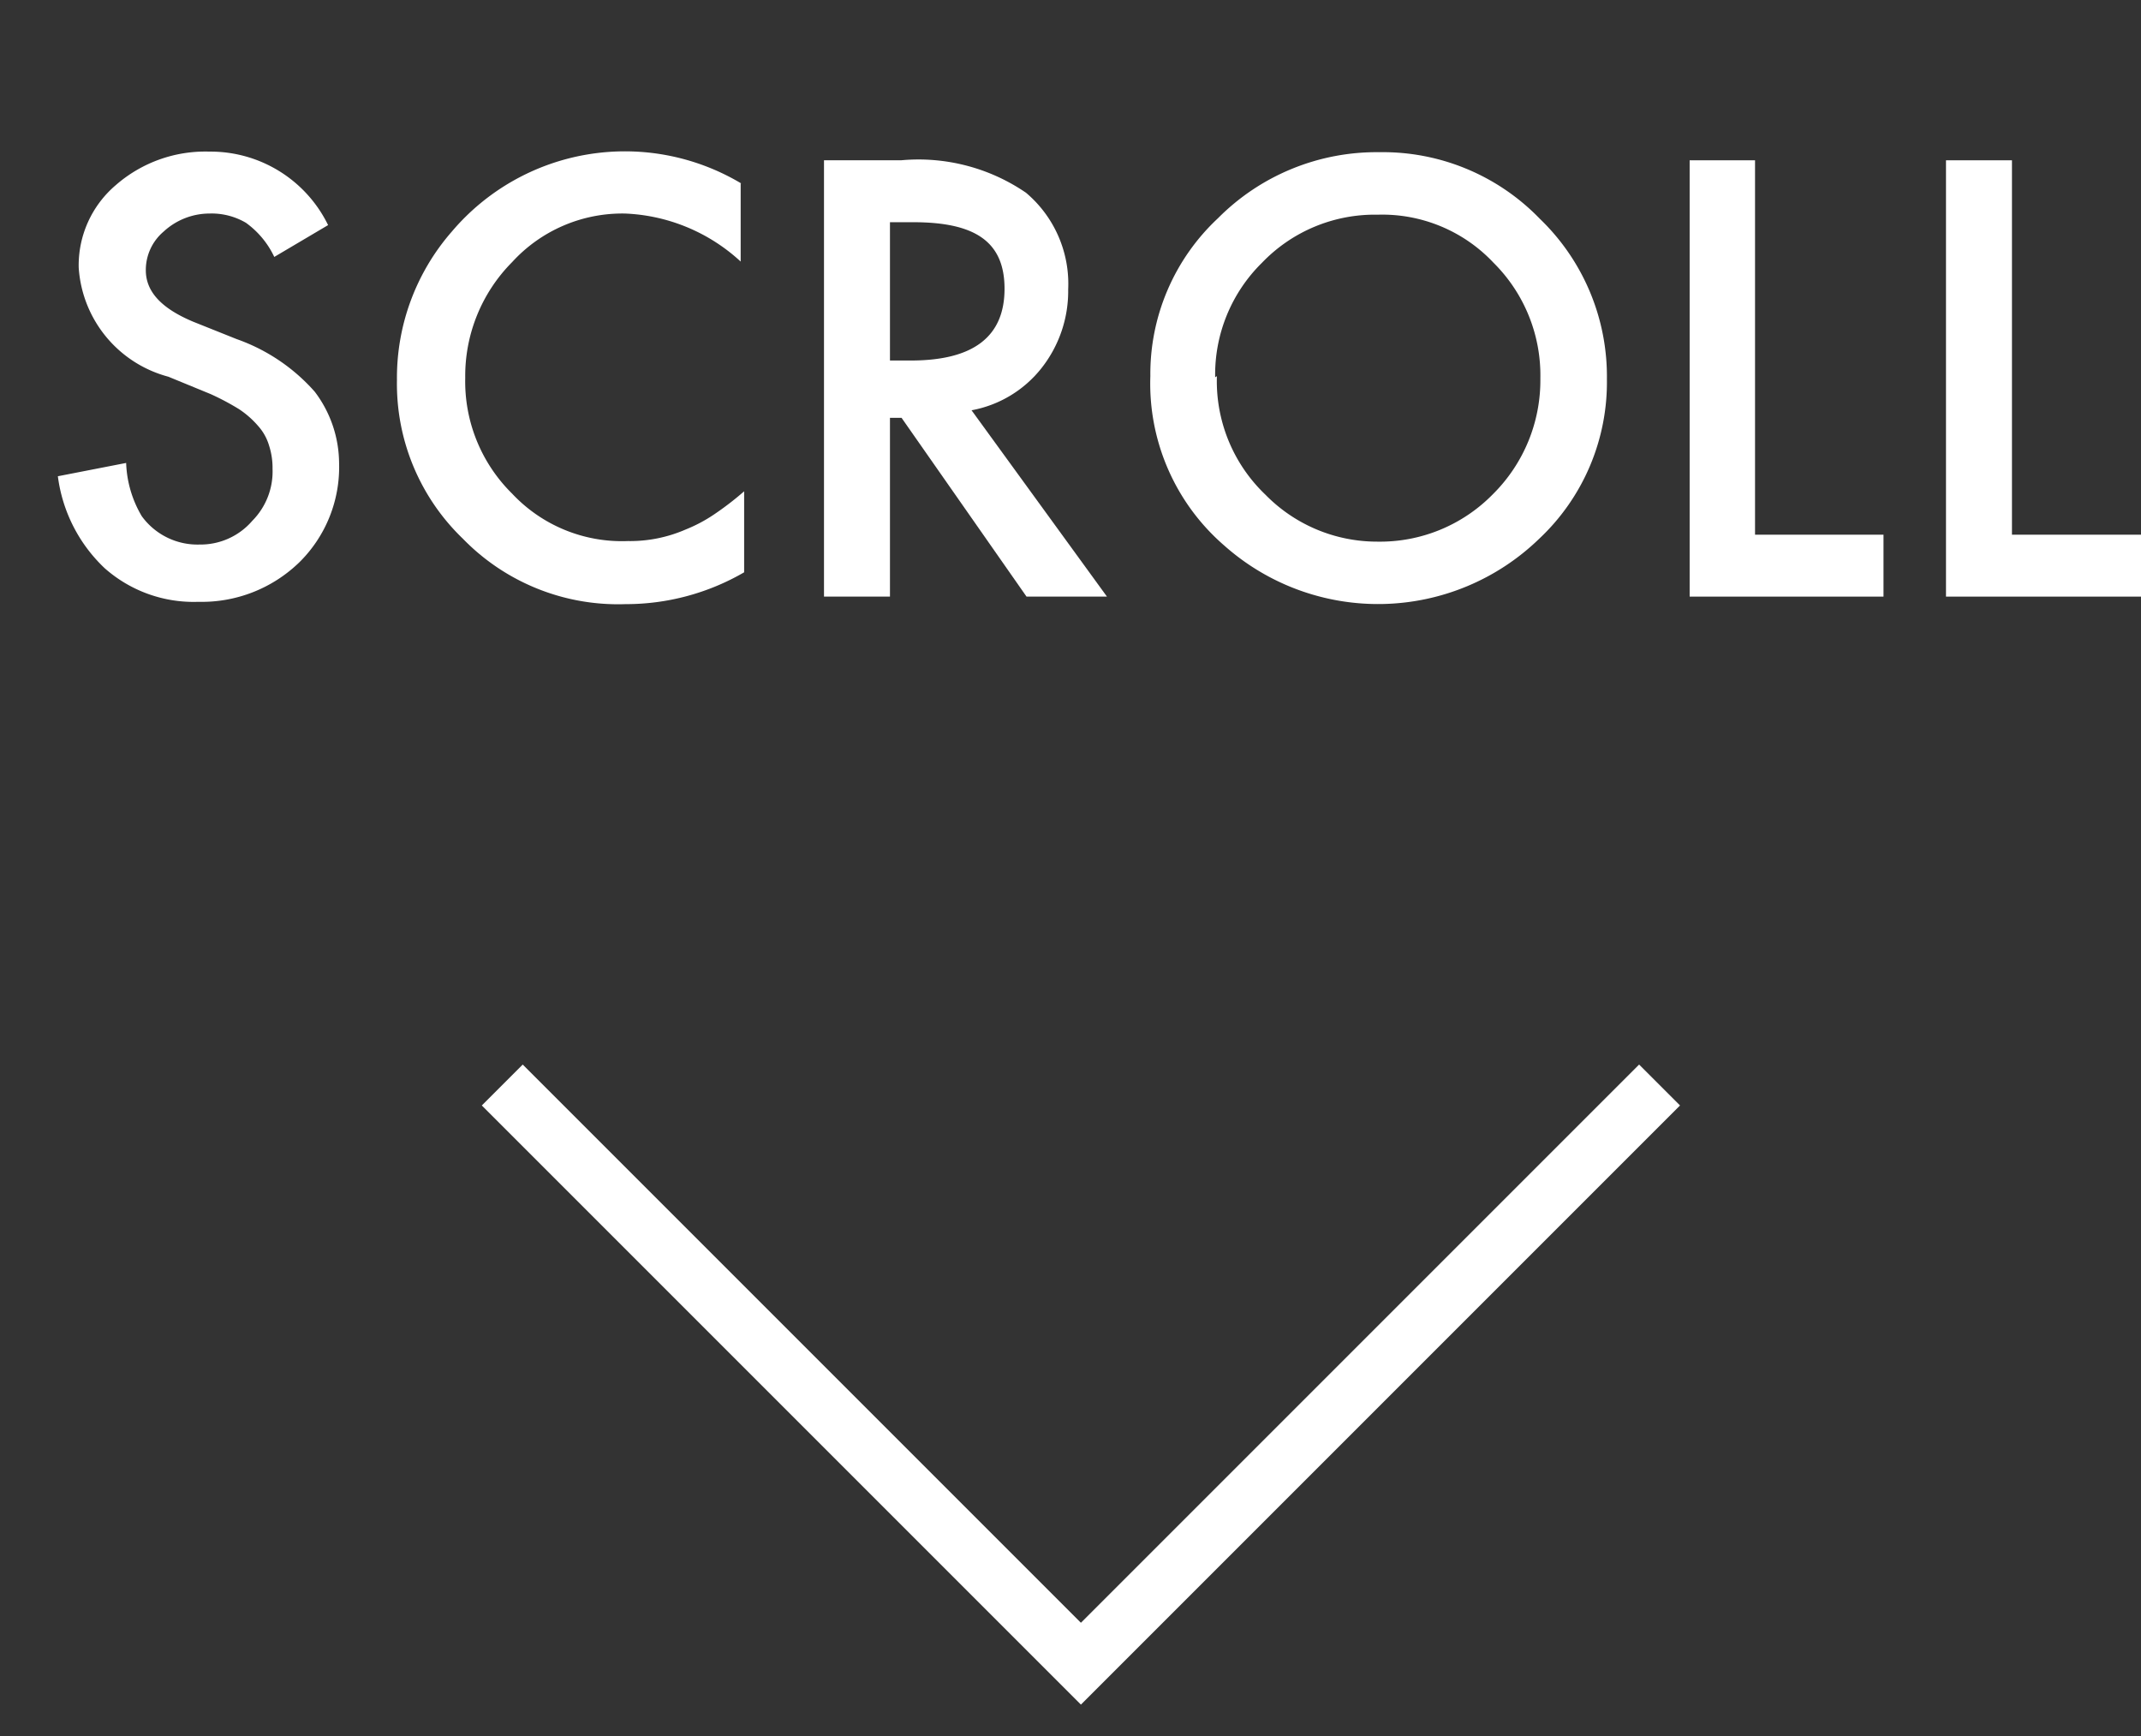 <svg xmlns="http://www.w3.org/2000/svg" width="37" height="30" viewBox="0 0 37 30"><rect x="0" y="0" width="37" height="30" fill="#333333" stroke="none"/><defs><style>.a{fill:none;stroke:#fff;stroke-miterlimit:10;}.b{fill:#fff;}</style></defs><title>top-scroll</title><polyline class="a" points="28.68 18.75 18.68 28.75 8.68 18.75"/><path class="b" d="M5.67,3.89l-.93.55a1.53,1.53,0,0,0-.49-.59,1.17,1.17,0,0,0-.63-.16A1.17,1.17,0,0,0,2.83,4a.87.87,0,0,0-.31.67c0,.37.27.66.82.89l.75.3a3.23,3.23,0,0,1,1.35.91A2.06,2.06,0,0,1,5.86,8a2.31,2.31,0,0,1-.69,1.72,2.42,2.42,0,0,1-1.74.68,2.32,2.32,0,0,1-1.62-.58A2.65,2.65,0,0,1,1,8.23L2.18,8a1.93,1.93,0,0,0,.27.92,1.19,1.19,0,0,0,1,.49A1.18,1.18,0,0,0,4.36,9a1.21,1.21,0,0,0,.35-.9,1.25,1.25,0,0,0-.06-.4.88.88,0,0,0-.19-.34,1.59,1.59,0,0,0-.33-.29,4.37,4.37,0,0,0-.49-.26l-.73-.3A2.09,2.09,0,0,1,1.36,4.62,1.82,1.82,0,0,1,2,3.2a2.35,2.35,0,0,1,1.62-.58A2.26,2.26,0,0,1,5.67,3.89Z"/><path class="b" d="M12.8,3.17V4.52a3.13,3.13,0,0,0-2-.83,2.58,2.58,0,0,0-1.95.84,2.79,2.79,0,0,0-.81,2,2.72,2.72,0,0,0,.81,2,2.6,2.6,0,0,0,2,.82,2.41,2.41,0,0,0,1-.2,2.6,2.6,0,0,0,.49-.26,5.22,5.22,0,0,0,.52-.4V9.89a4.07,4.07,0,0,1-2.05.55A3.74,3.74,0,0,1,8,9.31,3.71,3.71,0,0,1,6.86,6.57,3.84,3.84,0,0,1,7.81,4a3.92,3.92,0,0,1,5-.83Z"/><path class="b" d="M16.79,7.09l2.34,3.22H17.74L15.58,7.22h-.2v3.09H14.24V2.77h1.33a3.29,3.29,0,0,1,2.16.56A2.06,2.06,0,0,1,18.46,5,2.15,2.15,0,0,1,18,6.36,2,2,0,0,1,16.79,7.09Zm-1.41-.86h.36c1.08,0,1.62-.41,1.62-1.24s-.53-1.15-1.58-1.15h-.4Z"/><path class="b" d="M19.88,6.5a3.68,3.68,0,0,1,1.17-2.73,3.86,3.86,0,0,1,2.79-1.14,3.77,3.77,0,0,1,2.77,1.15,3.78,3.78,0,0,1,1.16,2.77A3.71,3.71,0,0,1,26.6,9.31a4,4,0,0,1-5.44.12A3.7,3.7,0,0,1,19.88,6.5Zm1.15,0a2.71,2.71,0,0,0,.84,2.05,2.7,2.7,0,0,0,1.93.81,2.73,2.73,0,0,0,2-.82,2.77,2.77,0,0,0,.82-2,2.74,2.74,0,0,0-.81-2,2.64,2.64,0,0,0-2-.83,2.7,2.7,0,0,0-2,.83A2.71,2.71,0,0,0,21,6.52Z"/><path class="b" d="M30.33,2.77V9.24h2.22v1.07H29.2V2.77Z"/><path class="b" d="M34.77,2.77V9.24H37v1.07H33.63V2.77Z"/></svg>